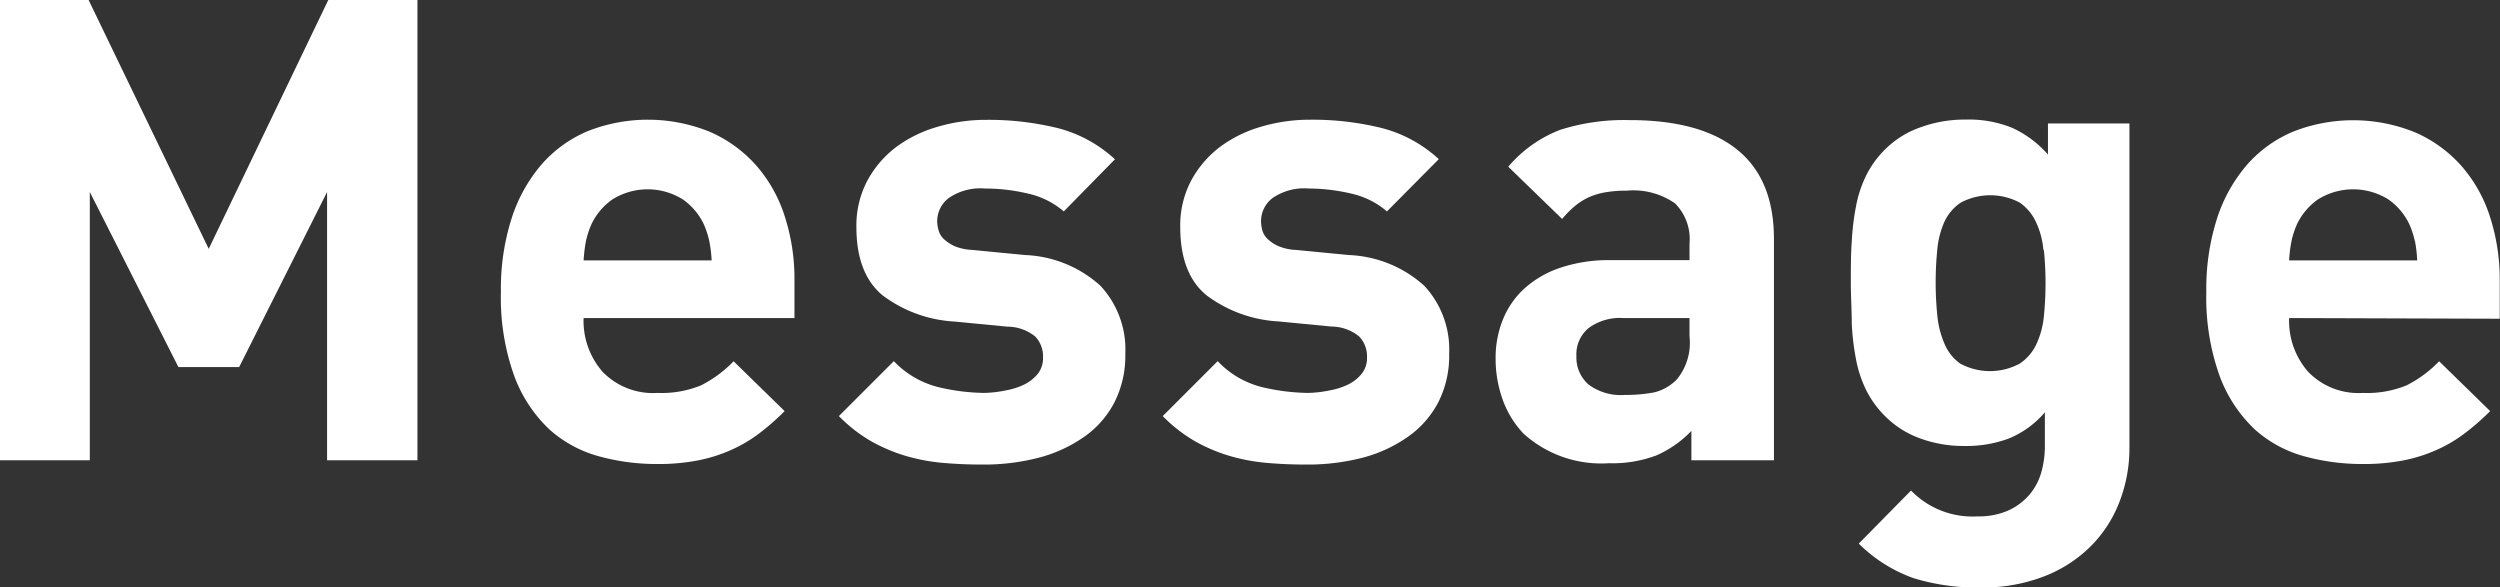 <svg xmlns="http://www.w3.org/2000/svg" viewBox="0 0 185.66 43.63"><rect x="0" y="0" width="185.66" height="43.63" fill="#333333" stroke="none"/><defs><style>.cls-1{fill:#fff;}</style></defs><g id="レイヤー_2" data-name="レイヤー 2"><g id="レイヤー_2-2" data-name="レイヤー 2"><path class="cls-1" d="M24.29,34.18V14.26l-6.53,13H13.25l-6.58-13V34.18H0V0H6.58L15.5,18.48,24.38,0H31V34.18Z"/><path class="cls-1" d="M43.34,23.62a5.74,5.74,0,0,0,1.42,4,5.2,5.2,0,0,0,4.06,1.56,7.72,7.72,0,0,0,3.26-.57,9.07,9.07,0,0,0,2.4-1.78l3.79,3.7a18,18,0,0,1-1.92,1.68,10.31,10.31,0,0,1-2.09,1.22,11.33,11.33,0,0,1-2.47.77,15.38,15.38,0,0,1-3,.26,16.21,16.21,0,0,1-4.3-.57,9.07,9.07,0,0,1-3.69-2,10.43,10.43,0,0,1-2.6-3.94,17.2,17.2,0,0,1-1-6.26A17.14,17.14,0,0,1,38,16.2a11.53,11.53,0,0,1,2.23-4,9.37,9.37,0,0,1,3.44-2.47,12.19,12.19,0,0,1,9.07.07,9.85,9.85,0,0,1,3.43,2.5,10.6,10.6,0,0,1,2.11,3.77A15.1,15.1,0,0,1,59,20.83v2.79Zm9.34-5.69a6.43,6.43,0,0,0-.41-1.27,4.71,4.71,0,0,0-1.56-1.85,4.93,4.93,0,0,0-5.23,0,4.71,4.71,0,0,0-1.56,1.85,6.43,6.43,0,0,0-.41,1.27,11.86,11.86,0,0,0-.17,1.41h9.51A10.09,10.09,0,0,0,52.68,17.93Z"/><path class="cls-1" d="M82.75,29.9a7.07,7.07,0,0,1-2.25,2.55A10.51,10.51,0,0,1,77.11,34a16.28,16.28,0,0,1-4.15.5q-1.48,0-2.88-.12a14.21,14.21,0,0,1-2.74-.5,12.68,12.68,0,0,1-2.59-1.08,11.19,11.19,0,0,1-2.45-1.9l4.08-4.08a6.85,6.85,0,0,0,3.39,1.95,15.51,15.51,0,0,0,3.28.41A8.61,8.61,0,0,0,74.66,29a5.38,5.38,0,0,0,1.42-.45,3.12,3.12,0,0,0,1-.8,1.89,1.89,0,0,0,.38-1.2A2.14,2.14,0,0,0,76.89,25a3.28,3.28,0,0,0-2.06-.74l-3.94-.38a9.79,9.79,0,0,1-5.35-1.95q-1.94-1.61-1.94-5.06a7.12,7.12,0,0,1,.79-3.41,7.72,7.72,0,0,1,2.11-2.5,9.56,9.56,0,0,1,3.08-1.53,12.67,12.67,0,0,1,3.67-.53,21.54,21.54,0,0,1,5.33.62,9.89,9.89,0,0,1,4.22,2.31L79,15.7a6.1,6.1,0,0,0-2.64-1.32A13.88,13.88,0,0,0,73.15,14a4.13,4.13,0,0,0-2.71.72,2.16,2.16,0,0,0-.84,1.68,2.45,2.45,0,0,0,.1.69,1.4,1.4,0,0,0,.38.65,2.93,2.93,0,0,0,.79.53,3.8,3.8,0,0,0,1.32.29l3.94.38a8.85,8.85,0,0,1,5.59,2.28,6.94,6.94,0,0,1,1.85,5.06A7.59,7.59,0,0,1,82.75,29.9Z"/><path class="cls-1" d="M106.8,29.9a7.2,7.2,0,0,1-2.26,2.55A10.45,10.45,0,0,1,101.16,34a16.33,16.33,0,0,1-4.15.5q-1.5,0-2.88-.12a14.21,14.21,0,0,1-2.74-.5,12.45,12.45,0,0,1-2.59-1.08,11.19,11.19,0,0,1-2.45-1.9l4.08-4.08a6.78,6.78,0,0,0,3.38,1.95,15.67,15.67,0,0,0,3.29.41A8.61,8.61,0,0,0,98.71,29a5.38,5.38,0,0,0,1.42-.45,3,3,0,0,0,1-.8,1.84,1.84,0,0,0,.39-1.2,2.14,2.14,0,0,0-.58-1.56,3.28,3.28,0,0,0-2.06-.74l-3.94-.38a9.79,9.79,0,0,1-5.35-1.95c-1.3-1.07-1.94-2.76-1.94-5.06a7.12,7.12,0,0,1,.79-3.41,7.72,7.72,0,0,1,2.11-2.5,9.51,9.51,0,0,1,3.07-1.53,12.72,12.72,0,0,1,3.67-.53,21.43,21.43,0,0,1,5.33.62,9.87,9.87,0,0,1,4.23,2.31L103,15.7a6.1,6.1,0,0,0-2.64-1.32A13.88,13.88,0,0,0,97.2,14a4.13,4.13,0,0,0-2.71.72,2.16,2.16,0,0,0-.84,1.68,2.84,2.84,0,0,0,.09.69,1.42,1.42,0,0,0,.39.65,2.78,2.78,0,0,0,.79.53,3.69,3.69,0,0,0,1.32.29l3.93.38a8.88,8.88,0,0,1,5.6,2.28,6.94,6.94,0,0,1,1.85,5.06A7.59,7.59,0,0,1,106.8,29.9Z"/><path class="cls-1" d="M125.61,34.18V32a8.05,8.05,0,0,1-2.6,1.82,9.2,9.2,0,0,1-3.52.58,8.6,8.6,0,0,1-6.36-2.21,7.17,7.17,0,0,1-1.53-2.5,9,9,0,0,1-.53-3.12,7.55,7.55,0,0,1,.53-2.81,6.33,6.33,0,0,1,1.57-2.3,7.55,7.55,0,0,1,2.66-1.56,11.21,11.21,0,0,1,3.76-.58h5.88V18.1a3.76,3.76,0,0,0-1.08-3,5.41,5.41,0,0,0-3.58-.94,9.16,9.16,0,0,0-1.58.12,5.29,5.29,0,0,0-1.22.36,4.77,4.77,0,0,0-1,.62,7.24,7.24,0,0,0-1,1l-4-3.88a9.56,9.56,0,0,1,3.86-2.74,15.71,15.71,0,0,1,5.16-.72c3.53,0,6.19.74,8,2.21s2.71,3.68,2.71,6.62V34.18Zm-.14-10.56h-4.92a3.92,3.92,0,0,0-2.57.74,2.54,2.54,0,0,0-.91,2.09,2.68,2.68,0,0,0,.88,2.09,4,4,0,0,0,2.7.79,11.47,11.47,0,0,0,2.2-.19,3.49,3.49,0,0,0,1.71-1,4.3,4.3,0,0,0,.91-3.17Z"/><path class="cls-1" d="M157.34,37.42a9.36,9.36,0,0,1-2.21,3.28,10,10,0,0,1-3.48,2.16,12.59,12.59,0,0,1-4.53.77,16.08,16.08,0,0,1-5-.69,11,11,0,0,1-4.08-2.57l3.88-3.94a6.36,6.36,0,0,0,4.9,1.92,5.5,5.5,0,0,0,2.35-.45,4.6,4.6,0,0,0,1.56-1.18,4.48,4.48,0,0,0,.87-1.66,7.12,7.12,0,0,0,.26-1.89V30.62a7,7,0,0,1-2.69,1.95,9,9,0,0,1-3.26.55,9.33,9.33,0,0,1-3.36-.58A6.94,6.94,0,0,1,140,30.91a7.28,7.28,0,0,1-1.4-1.92,8.86,8.86,0,0,1-.76-2.28,18.82,18.82,0,0,1-.32-2.66c0-1-.07-2-.07-3.07s0-2.11.07-3.05a18.7,18.7,0,0,1,.32-2.64,8.86,8.86,0,0,1,.76-2.28,7.28,7.28,0,0,1,1.4-1.92,6.94,6.94,0,0,1,2.61-1.63A9.58,9.58,0,0,1,146,8.88a8.55,8.55,0,0,1,3.4.6,7.84,7.84,0,0,1,2.69,2V9.17h6.05V33.26A11,11,0,0,1,157.34,37.42Zm-5.59-18.87a6.05,6.05,0,0,0-.55-2.06A3.6,3.6,0,0,0,150,15.05a4.66,4.66,0,0,0-4.39,0,3.48,3.48,0,0,0-1.22,1.44,6.55,6.55,0,0,0-.52,2.06,24.56,24.56,0,0,0,0,4.85,6.89,6.89,0,0,0,.52,2.09A3.41,3.41,0,0,0,145.57,27,4.66,4.66,0,0,0,150,27a3.53,3.53,0,0,0,1.24-1.46,6.36,6.36,0,0,0,.55-2.09,24.56,24.56,0,0,0,0-4.85Z"/><path class="cls-1" d="M170,23.62a5.74,5.74,0,0,0,1.42,4,5.2,5.2,0,0,0,4.06,1.56,7.72,7.72,0,0,0,3.26-.57,9.07,9.07,0,0,0,2.4-1.78l3.79,3.7A18,18,0,0,1,183,32.21a10.31,10.31,0,0,1-2.09,1.22,11.33,11.33,0,0,1-2.47.77,15.38,15.38,0,0,1-3,.26,16.27,16.27,0,0,1-4.3-.57,9.07,9.07,0,0,1-3.69-2,10.43,10.43,0,0,1-2.6-3.94,17.2,17.2,0,0,1-1-6.26,17.14,17.14,0,0,1,.79-5.45,11.53,11.53,0,0,1,2.23-4,9.37,9.37,0,0,1,3.44-2.47,12.19,12.19,0,0,1,9.07.07,9.85,9.85,0,0,1,3.43,2.5,10.6,10.6,0,0,1,2.11,3.77,15.1,15.1,0,0,1,.72,4.77v2.79Zm9.34-5.69a6.43,6.43,0,0,0-.41-1.27,4.71,4.71,0,0,0-1.56-1.85,4.93,4.93,0,0,0-5.23,0,4.71,4.71,0,0,0-1.56,1.85,6.43,6.43,0,0,0-.41,1.27,10.09,10.09,0,0,0-.17,1.41h9.51A10.09,10.09,0,0,0,179.35,17.93Z"/></g></g></svg>